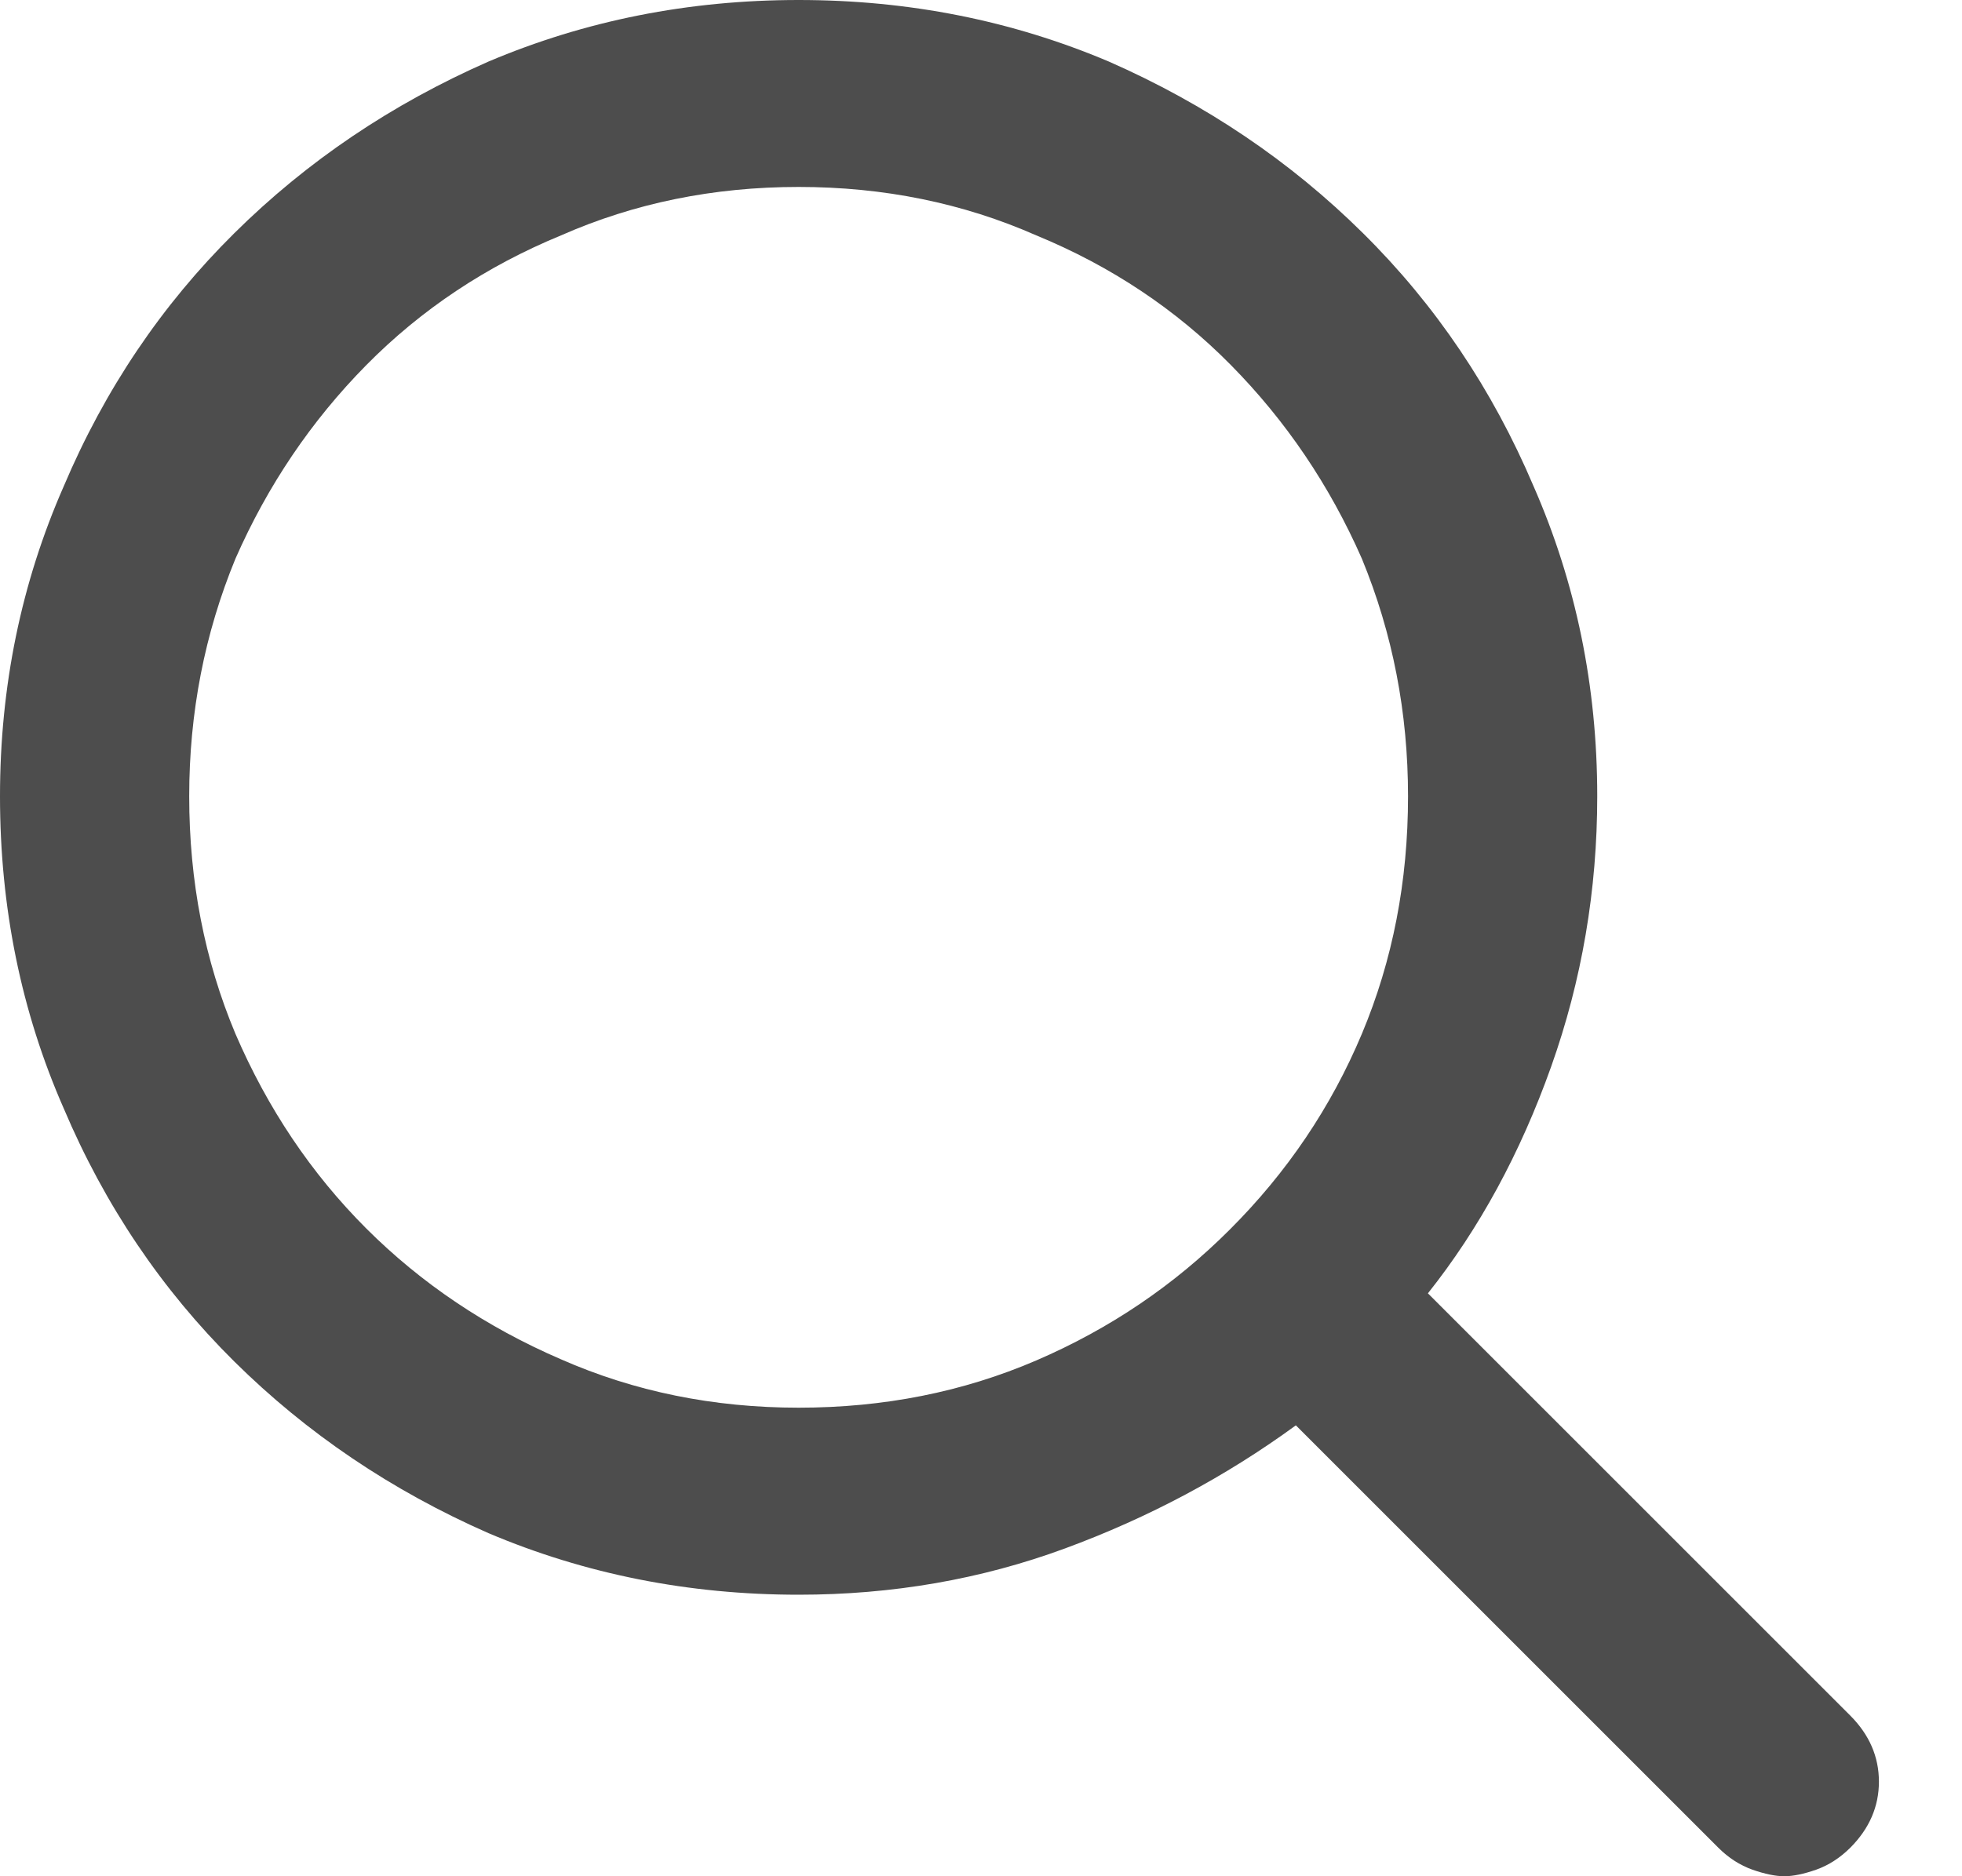 <svg width="23" height="22" viewBox="0 0 23 22" fill="none" xmlns="http://www.w3.org/2000/svg">
<path id="Vector" d="M21.691 20.117L16.739 15.165C17.34 14.409 17.822 13.523 18.183 12.509C18.544 11.494 18.724 10.437 18.724 9.336C18.724 8.047 18.475 6.835 17.977 5.7C17.495 4.565 16.829 3.576 15.978 2.734C15.127 1.891 14.134 1.221 12.999 0.722C11.864 0.241 10.652 0 9.362 0C8.073 0 6.861 0.241 5.726 0.722C4.591 1.221 3.598 1.891 2.747 2.734C1.896 3.576 1.229 4.565 0.748 5.7C0.249 6.835 0 8.047 0 9.336C0 10.643 0.249 11.864 0.748 12.999C1.229 14.134 1.896 15.122 2.747 15.965C3.598 16.807 4.591 17.478 5.726 17.977C6.861 18.458 8.073 18.699 9.362 18.699C10.463 18.699 11.503 18.518 12.483 18.157C13.463 17.796 14.366 17.315 15.191 16.713L20.143 21.665C20.263 21.785 20.397 21.871 20.543 21.923C20.689 21.974 20.814 22 20.917 22C21.02 22 21.145 21.974 21.291 21.923C21.437 21.871 21.57 21.785 21.691 21.665C21.914 21.441 22.026 21.183 22.026 20.891C22.026 20.599 21.914 20.341 21.691 20.117ZM2.218 9.336C2.218 8.356 2.399 7.428 2.76 6.551C3.138 5.691 3.649 4.935 4.294 4.281C4.939 3.628 5.7 3.121 6.577 2.76C7.436 2.381 8.365 2.192 9.362 2.192C10.36 2.192 11.288 2.381 12.148 2.76C13.025 3.121 13.786 3.628 14.43 4.281C15.075 4.935 15.587 5.691 15.965 6.551C16.326 7.428 16.506 8.356 16.506 9.336C16.506 10.334 16.326 11.262 15.965 12.122C15.604 12.982 15.088 13.747 14.417 14.417C13.764 15.071 13.007 15.582 12.148 15.952C11.288 16.322 10.36 16.506 9.362 16.506C8.365 16.506 7.436 16.317 6.577 15.939C5.7 15.561 4.939 15.049 4.294 14.405C3.649 13.76 3.138 12.999 2.76 12.122C2.399 11.262 2.218 10.334 2.218 9.336Z" fill="#4D4D4D"/>
</svg>
